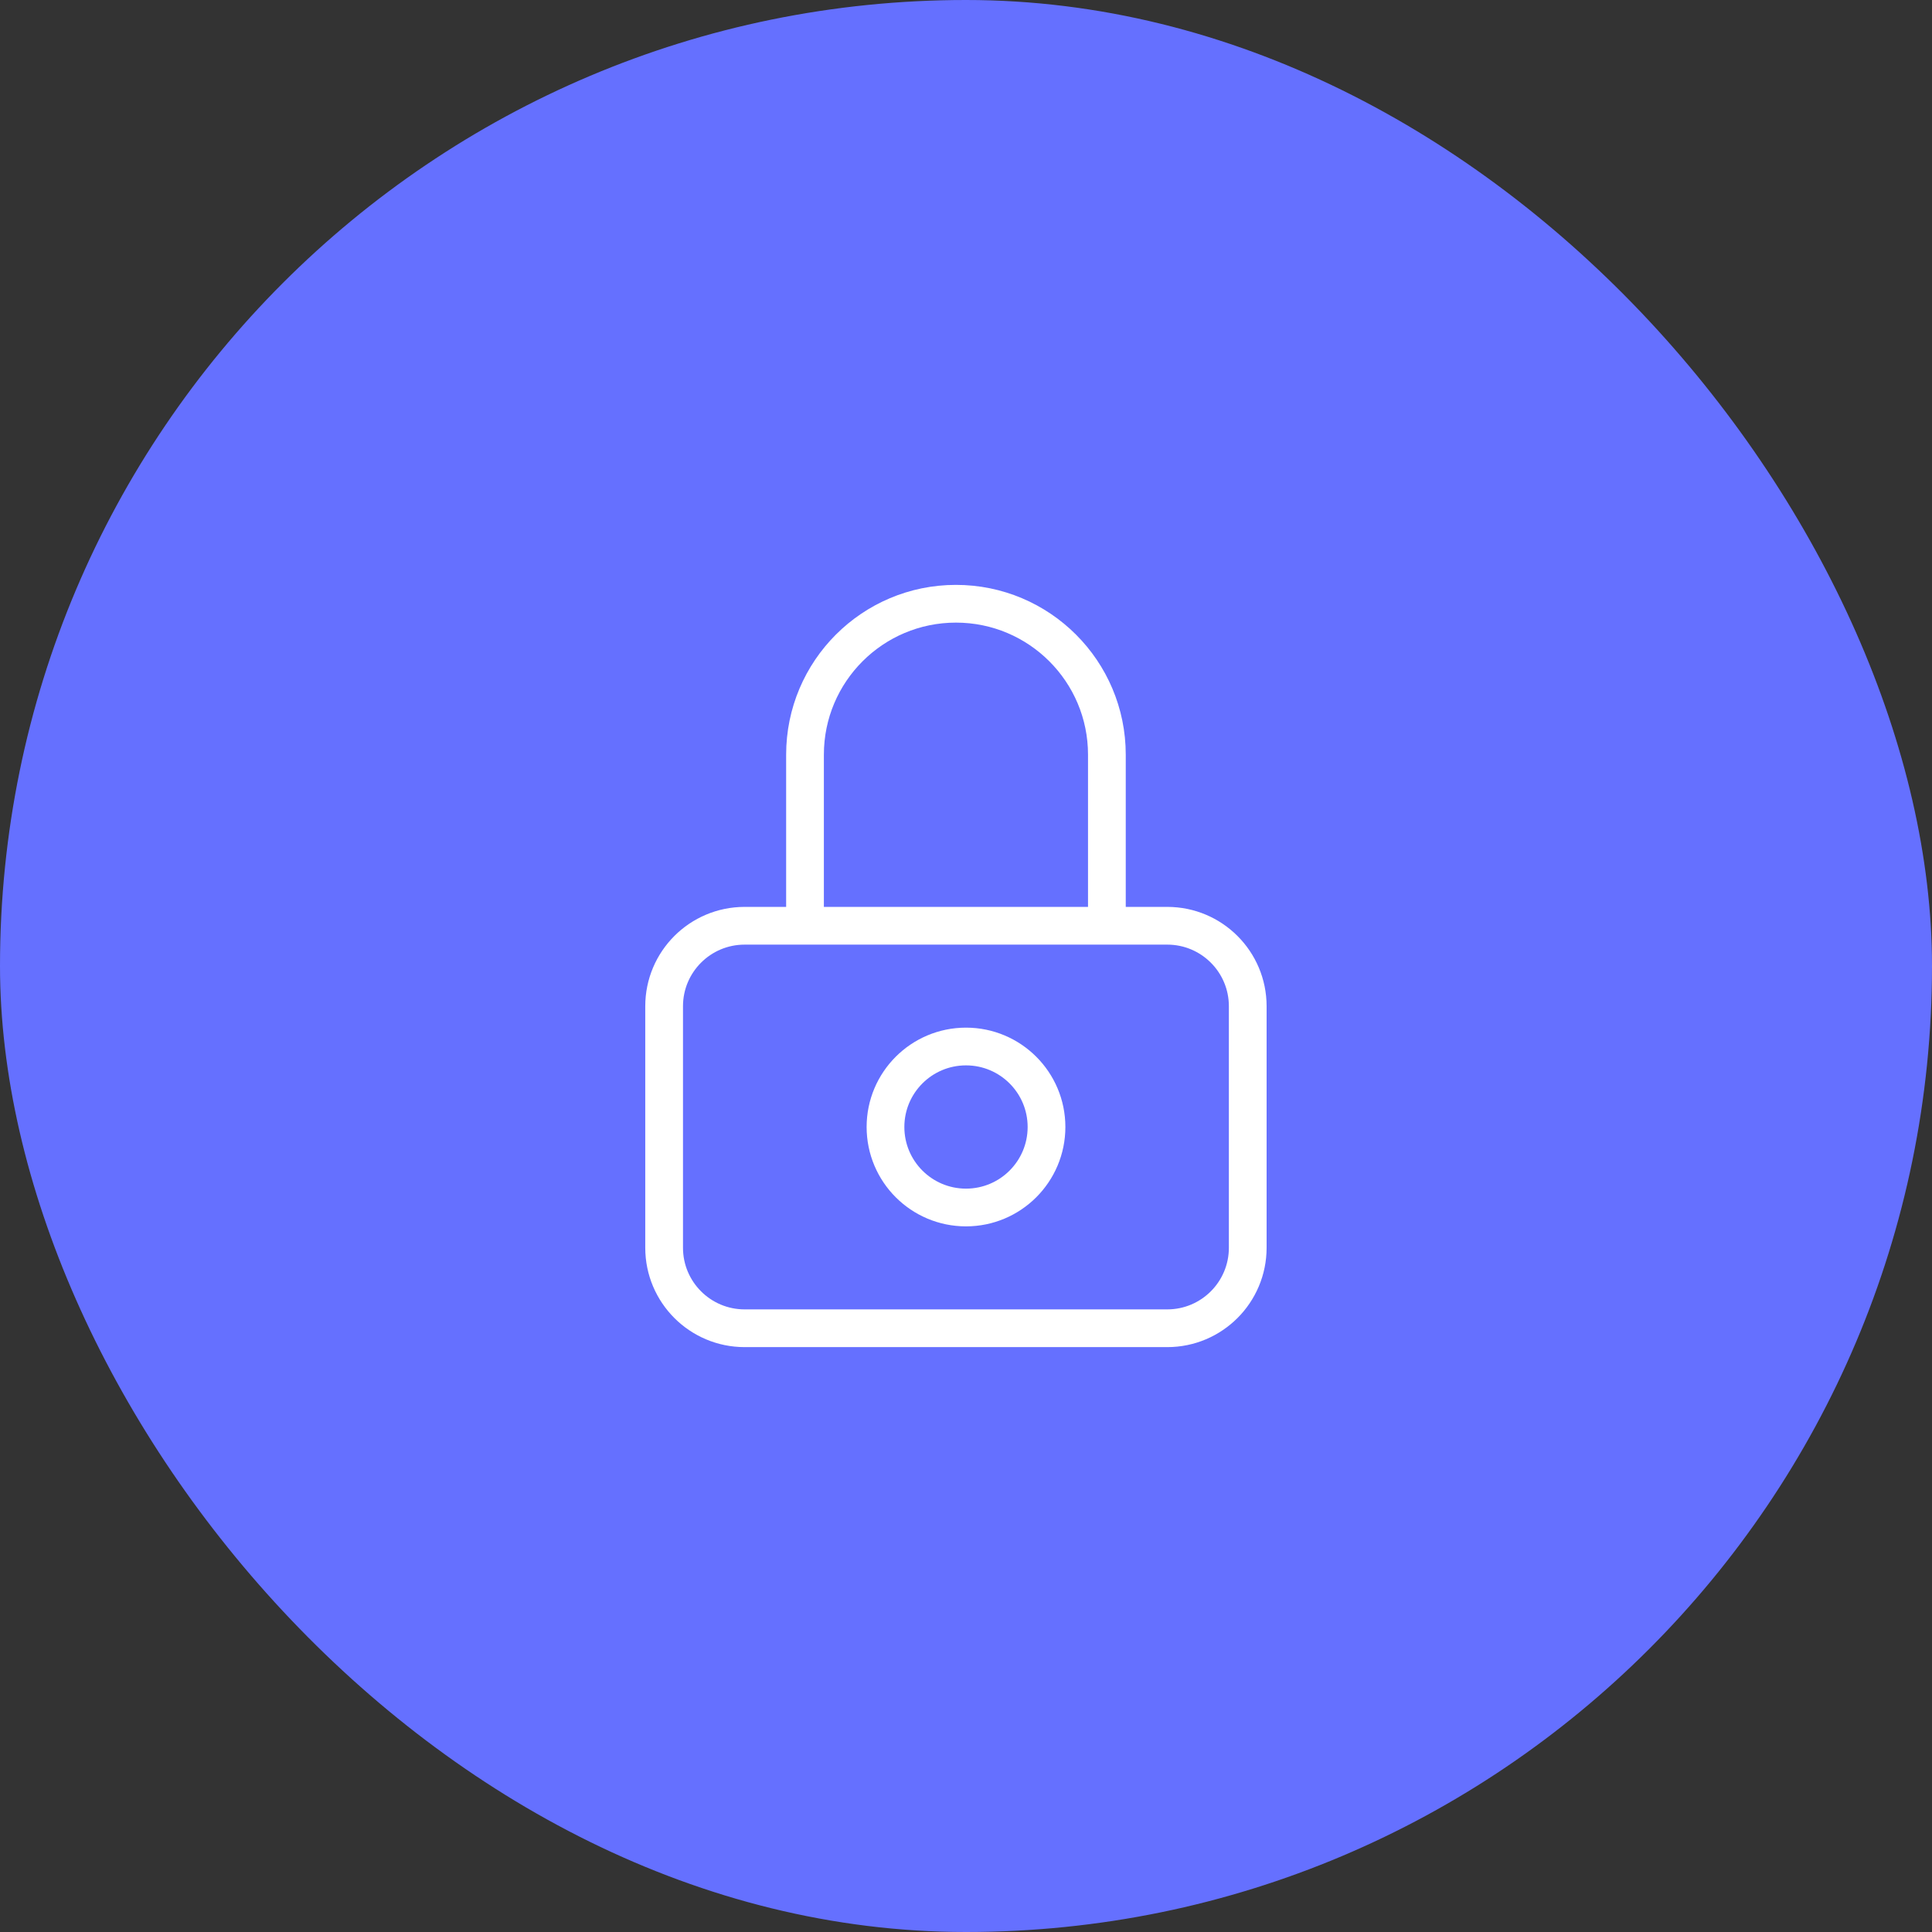 <svg width="64" height="64" viewBox="0 0 64 64" fill="none" xmlns="http://www.w3.org/2000/svg">
<rect x="0" y="0" width="64" height="64" fill="#333333" stroke="none"/>
<rect width="64" height="64" rx="32" fill="#6570FF"/>
<path d="M26.667 30.667V25C26.667 22.239 28.905 20 31.667 20C34.428 20 36.667 22.239 36.667 25V30.667M24.667 44H38.667C40.139 44 41.333 42.806 41.333 41.333V33.333C41.333 31.86 40.139 30.667 38.667 30.667H24.667C23.194 30.667 22 31.86 22 33.333V41.333C22 42.806 23.194 44 24.667 44ZM34.667 37.333C34.667 38.806 33.473 40 32 40C30.527 40 29.333 38.806 29.333 37.333C29.333 35.861 30.527 34.667 32 34.667C33.473 34.667 34.667 35.861 34.667 37.333Z" stroke="white" stroke-width="1.25" stroke-linecap="round"/>
</svg>
